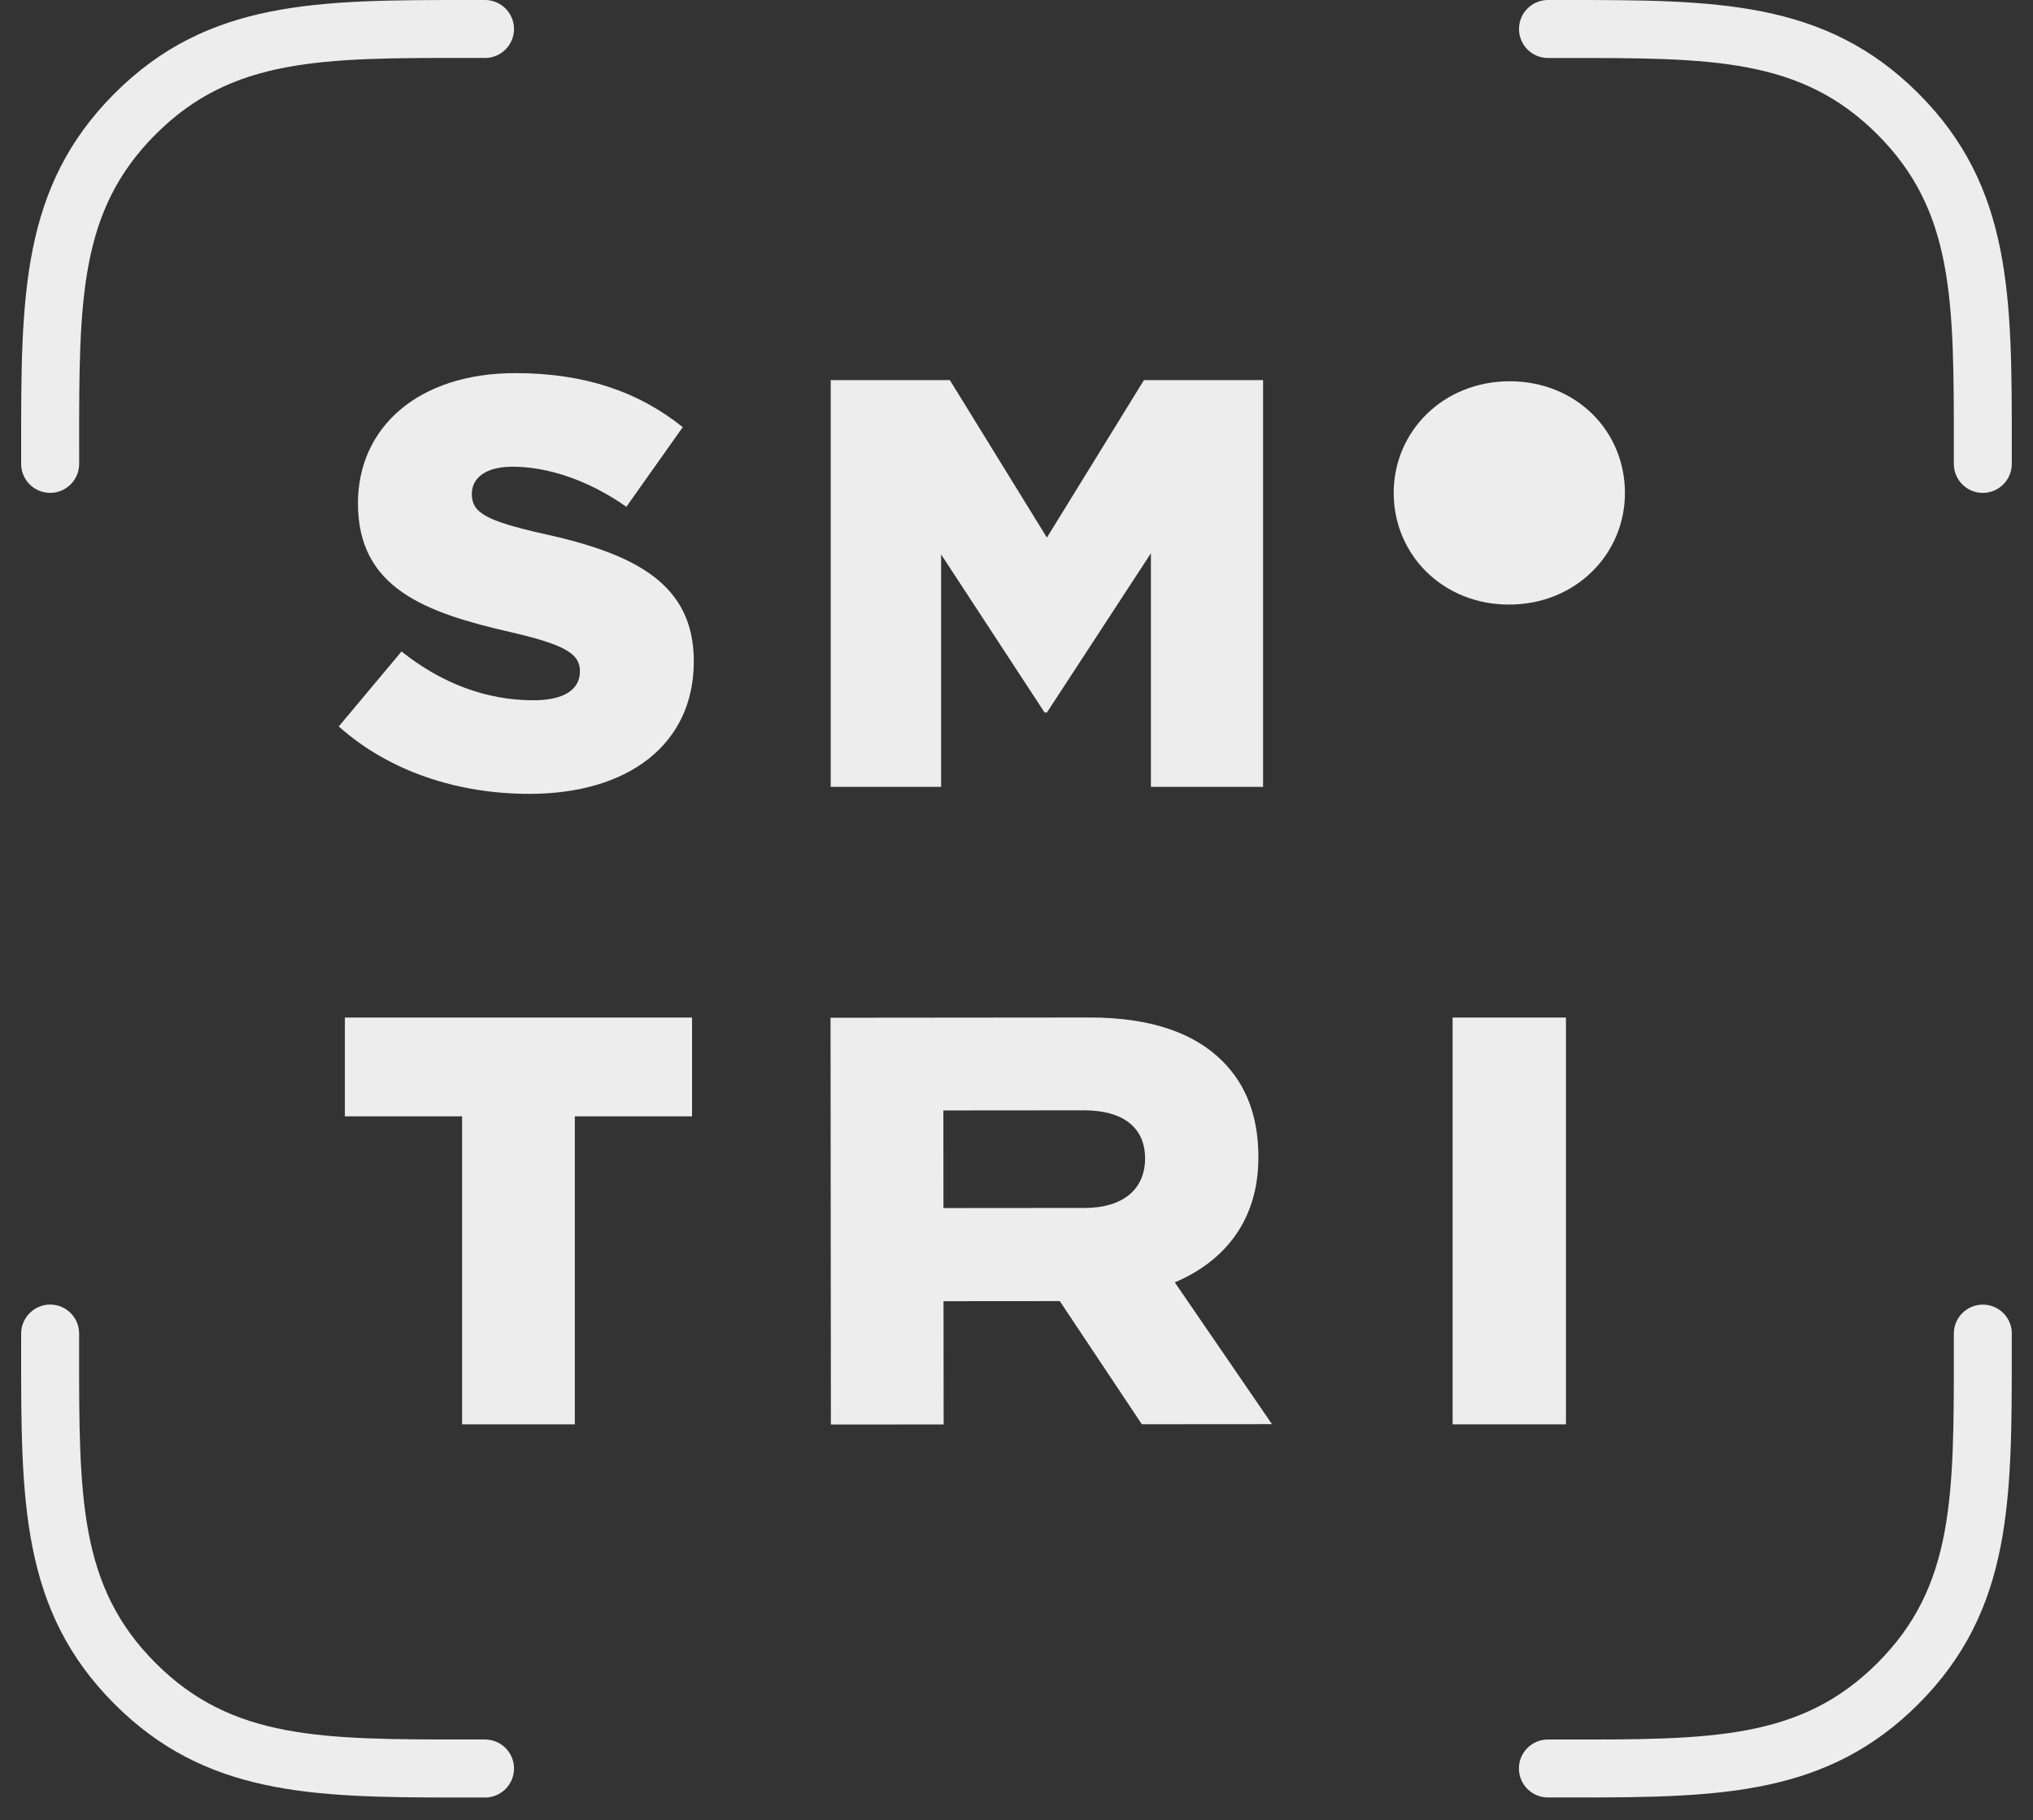 <?xml version="1.0" encoding="UTF-8"?> <svg xmlns="http://www.w3.org/2000/svg" width="86" height="77" viewBox="0 0 86 77" fill="none"><rect x="0" y="0" width="86" height="77" fill="#333333" stroke="none"/><path d="M22.933 22.567C20.548 22.026 19.959 21.683 19.959 20.896C19.959 20.232 20.525 19.742 21.679 19.742C23.204 19.742 24.924 20.332 26.497 21.437L28.882 18.069C27.013 16.569 24.727 15.783 21.803 15.783C17.673 15.783 15.142 18.094 15.142 21.289C15.142 24.878 17.969 25.911 21.632 26.747C23.967 27.288 24.533 27.681 24.533 28.393C24.533 29.179 23.845 29.622 22.566 29.622C20.574 29.622 18.683 28.909 16.985 27.558L14.331 30.729C16.444 32.622 19.346 33.581 22.393 33.581C26.572 33.581 29.35 31.492 29.35 27.975C29.35 24.706 26.893 23.427 22.934 22.567H22.933Z" fill="#EDEDED"></path><path d="M39.812 23.454L44.188 30.14H44.286L48.686 23.404V33.286H53.431V16.079H48.391L44.286 22.74L40.181 16.079H35.141V33.286H39.812V23.454Z" fill="#EDEDED"></path><path d="M68.738 20.852C68.738 18.219 66.663 16.128 63.86 16.128C61.057 16.128 58.956 18.243 58.956 20.852C58.956 23.46 61.031 25.574 63.834 25.574C66.636 25.574 68.738 23.459 68.738 20.852Z" fill="#EDEDED"></path><path d="M14.589 47.222H19.548V60.25H24.316V47.222H29.275V43.043H14.589V47.222Z" fill="#EDEDED"></path><path d="M53.233 48.959C53.233 47.214 52.715 45.886 51.706 44.88C50.549 43.725 48.73 43.039 46.099 43.041L35.133 43.051L35.148 60.258L39.918 60.255L39.913 55.042L44.831 55.038L48.301 60.246L53.807 60.242L49.697 54.246C51.836 53.335 53.235 51.589 53.232 48.959H53.233ZM45.885 51.097L39.91 51.102L39.906 46.972L45.857 46.967C47.456 46.967 48.439 47.653 48.439 49.005C48.439 50.307 47.507 51.095 45.885 51.097Z" fill="#EDEDED"></path><path d="M66.243 43.043H61.449V60.25H66.243V43.043Z" fill="#EDEDED"></path><path d="M85.105 56.413C85.105 55.735 84.556 55.186 83.878 55.186C83.201 55.186 82.651 55.735 82.651 56.413V57.074C82.656 63.332 82.658 67.108 79.418 70.348C76.177 73.588 72.401 73.59 66.143 73.582H65.48C64.802 73.582 64.253 74.131 64.253 74.807C64.253 75.483 64.802 76.034 65.48 76.034H66.141C66.352 76.034 66.559 76.034 66.766 76.034C72.86 76.034 77.322 75.911 81.151 72.082C85.11 68.123 85.107 63.487 85.102 57.071V56.411L85.105 56.413Z" fill="#EDEDED"></path><path d="M0.895 19.622C0.895 20.299 1.444 20.849 2.122 20.849C2.799 20.849 3.349 20.299 3.349 19.622V18.959C3.344 12.702 3.342 8.924 6.582 5.684C9.821 2.446 13.6 2.444 19.855 2.452H20.517C21.194 2.452 21.744 1.903 21.744 1.227C21.744 0.551 21.194 1.40655e-07 20.517 1.40655e-07H19.857C13.451 1.40655e-07 8.806 -0.007 4.847 3.951C0.888 7.911 0.892 12.546 0.895 18.962V19.623V19.622Z" fill="#EDEDED"></path><path d="M65.482 2.454H66.143C72.403 2.447 76.179 2.447 79.418 5.687C82.658 8.928 82.654 12.706 82.651 18.962V19.623C82.651 20.301 83.201 20.85 83.876 20.85C84.552 20.85 85.103 20.301 85.103 19.623V18.964C85.108 12.548 85.112 7.911 81.153 3.952C77.194 -0.008 72.549 1.40655e-07 66.143 1.40655e-07H65.483C64.806 1.40655e-07 64.257 0.549 64.257 1.227C64.257 1.905 64.806 2.454 65.483 2.454H65.482Z" fill="#EDEDED"></path><path d="M20.517 73.58H19.854C13.595 73.587 9.819 73.587 6.581 70.347C3.341 67.107 3.344 63.33 3.347 57.074V56.411C3.347 55.733 2.798 55.184 2.122 55.184C1.446 55.184 0.895 55.735 0.895 56.413V57.074C0.89 63.49 0.887 68.125 4.846 72.084C8.674 75.912 13.137 76.036 19.23 76.036C19.436 76.036 19.645 76.036 19.855 76.036H20.517C21.194 76.036 21.744 75.487 21.744 74.809C21.744 74.131 21.194 73.582 20.517 73.582V73.58Z" fill="#EDEDED"></path></svg> 